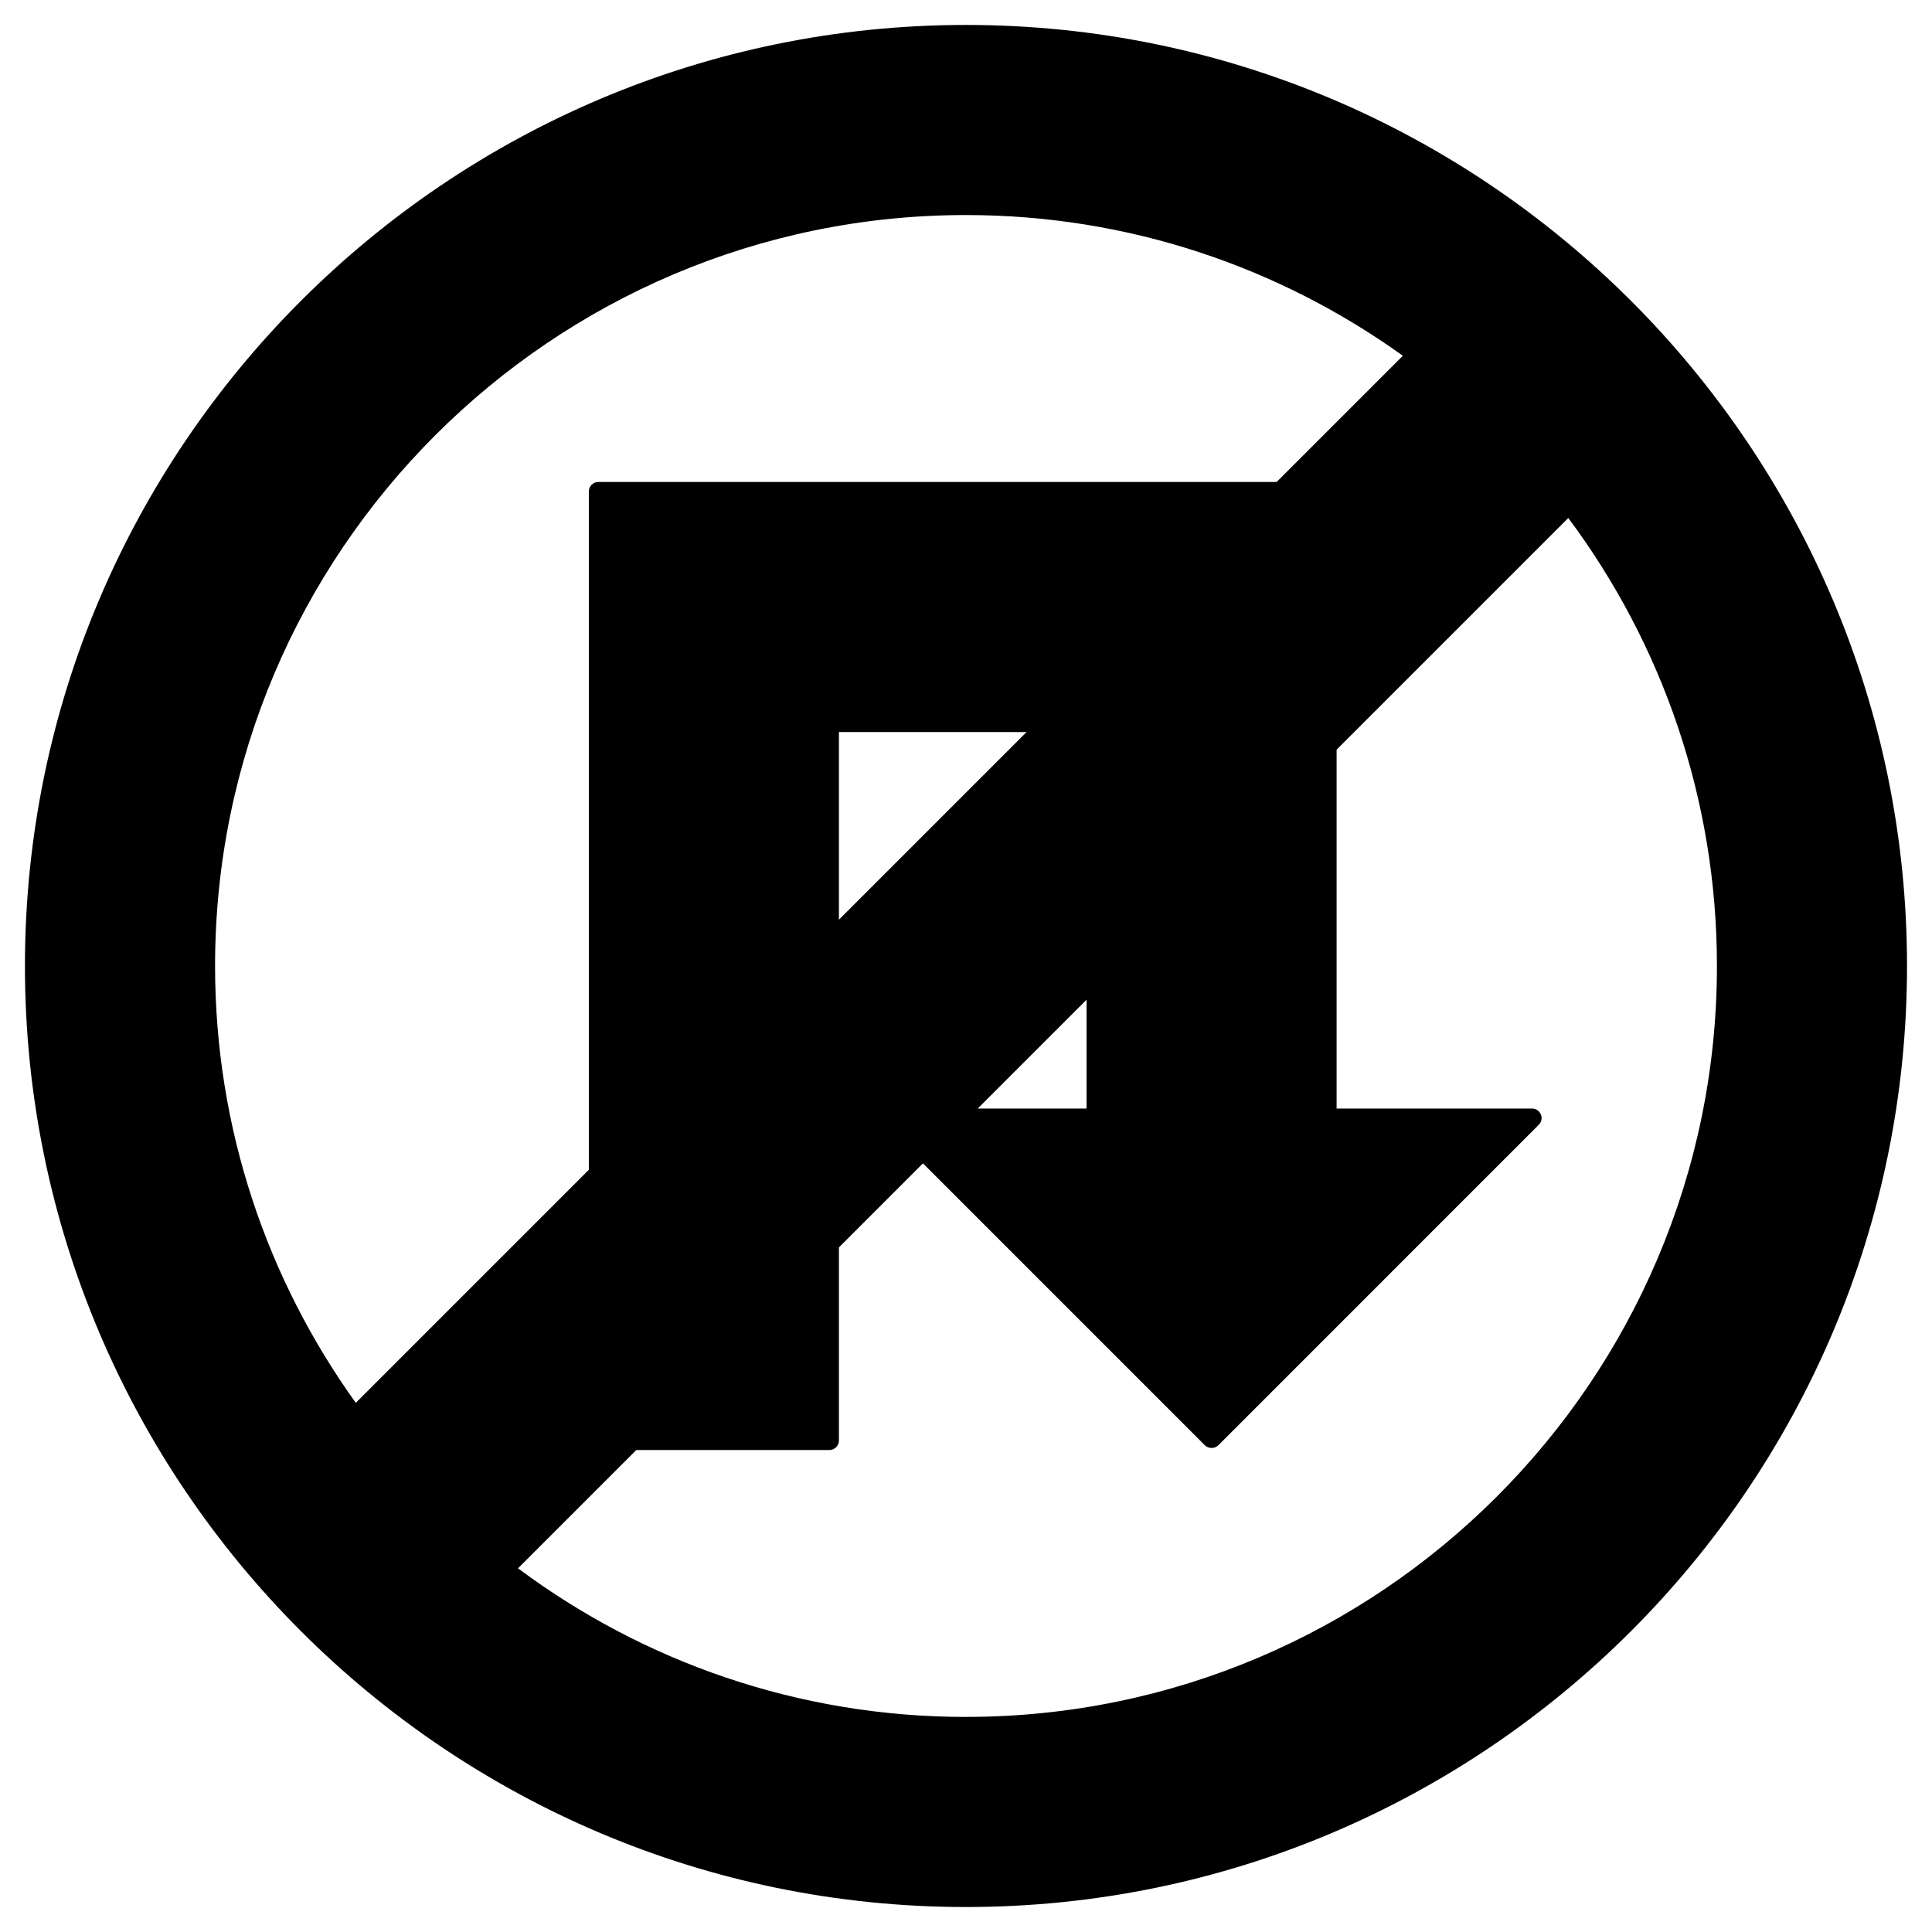 <?xml version="1.0" encoding="UTF-8"?>
<!-- Uploaded to: SVG Repo, www.svgrepo.com, Generator: SVG Repo Mixer Tools -->
<svg fill="#000000" width="800px" height="800px" version="1.1" viewBox="144 144 512 512" xmlns="http://www.w3.org/2000/svg">
 <path d="m400 150.61c-137.51 0-249.39 111.88-249.39 249.39 0 137.51 111.88 249.38 249.39 249.38 137.51 0 249.38-111.88 249.38-249.38 0-137.51-111.88-249.39-249.38-249.39zm0 50.379c43.16 0 83.129 13.855 115.77 37.293l-33.441 33.441-179.76 0.004c-1.391 0-2.519 1.129-2.519 2.519v179.76l-61.762 61.762c-23.438-32.648-37.293-72.609-37.293-115.77 0-109.73 89.277-199.01 199.01-199.01zm-33.68 186.74v-49.727h49.73zm65.625 21.215v28.828h-28.828zm-31.945 190.06c-44.457 0-85.551-14.66-118.72-39.387l31.348-31.348h51.176c1.391 0 2.519-1.129 2.519-2.519v-51.176l22.27-22.27 74.711 74.711c0.945 0.945 2.621 0.945 3.562 0l84.93-84.938c0.719-0.719 0.938-1.805 0.543-2.746-0.395-0.941-1.309-1.559-2.328-1.559h-51.797v-95.098l61.398-61.398c24.73 33.168 39.391 74.266 39.391 118.72 0 109.73-89.277 199-199 199z"/>
</svg>